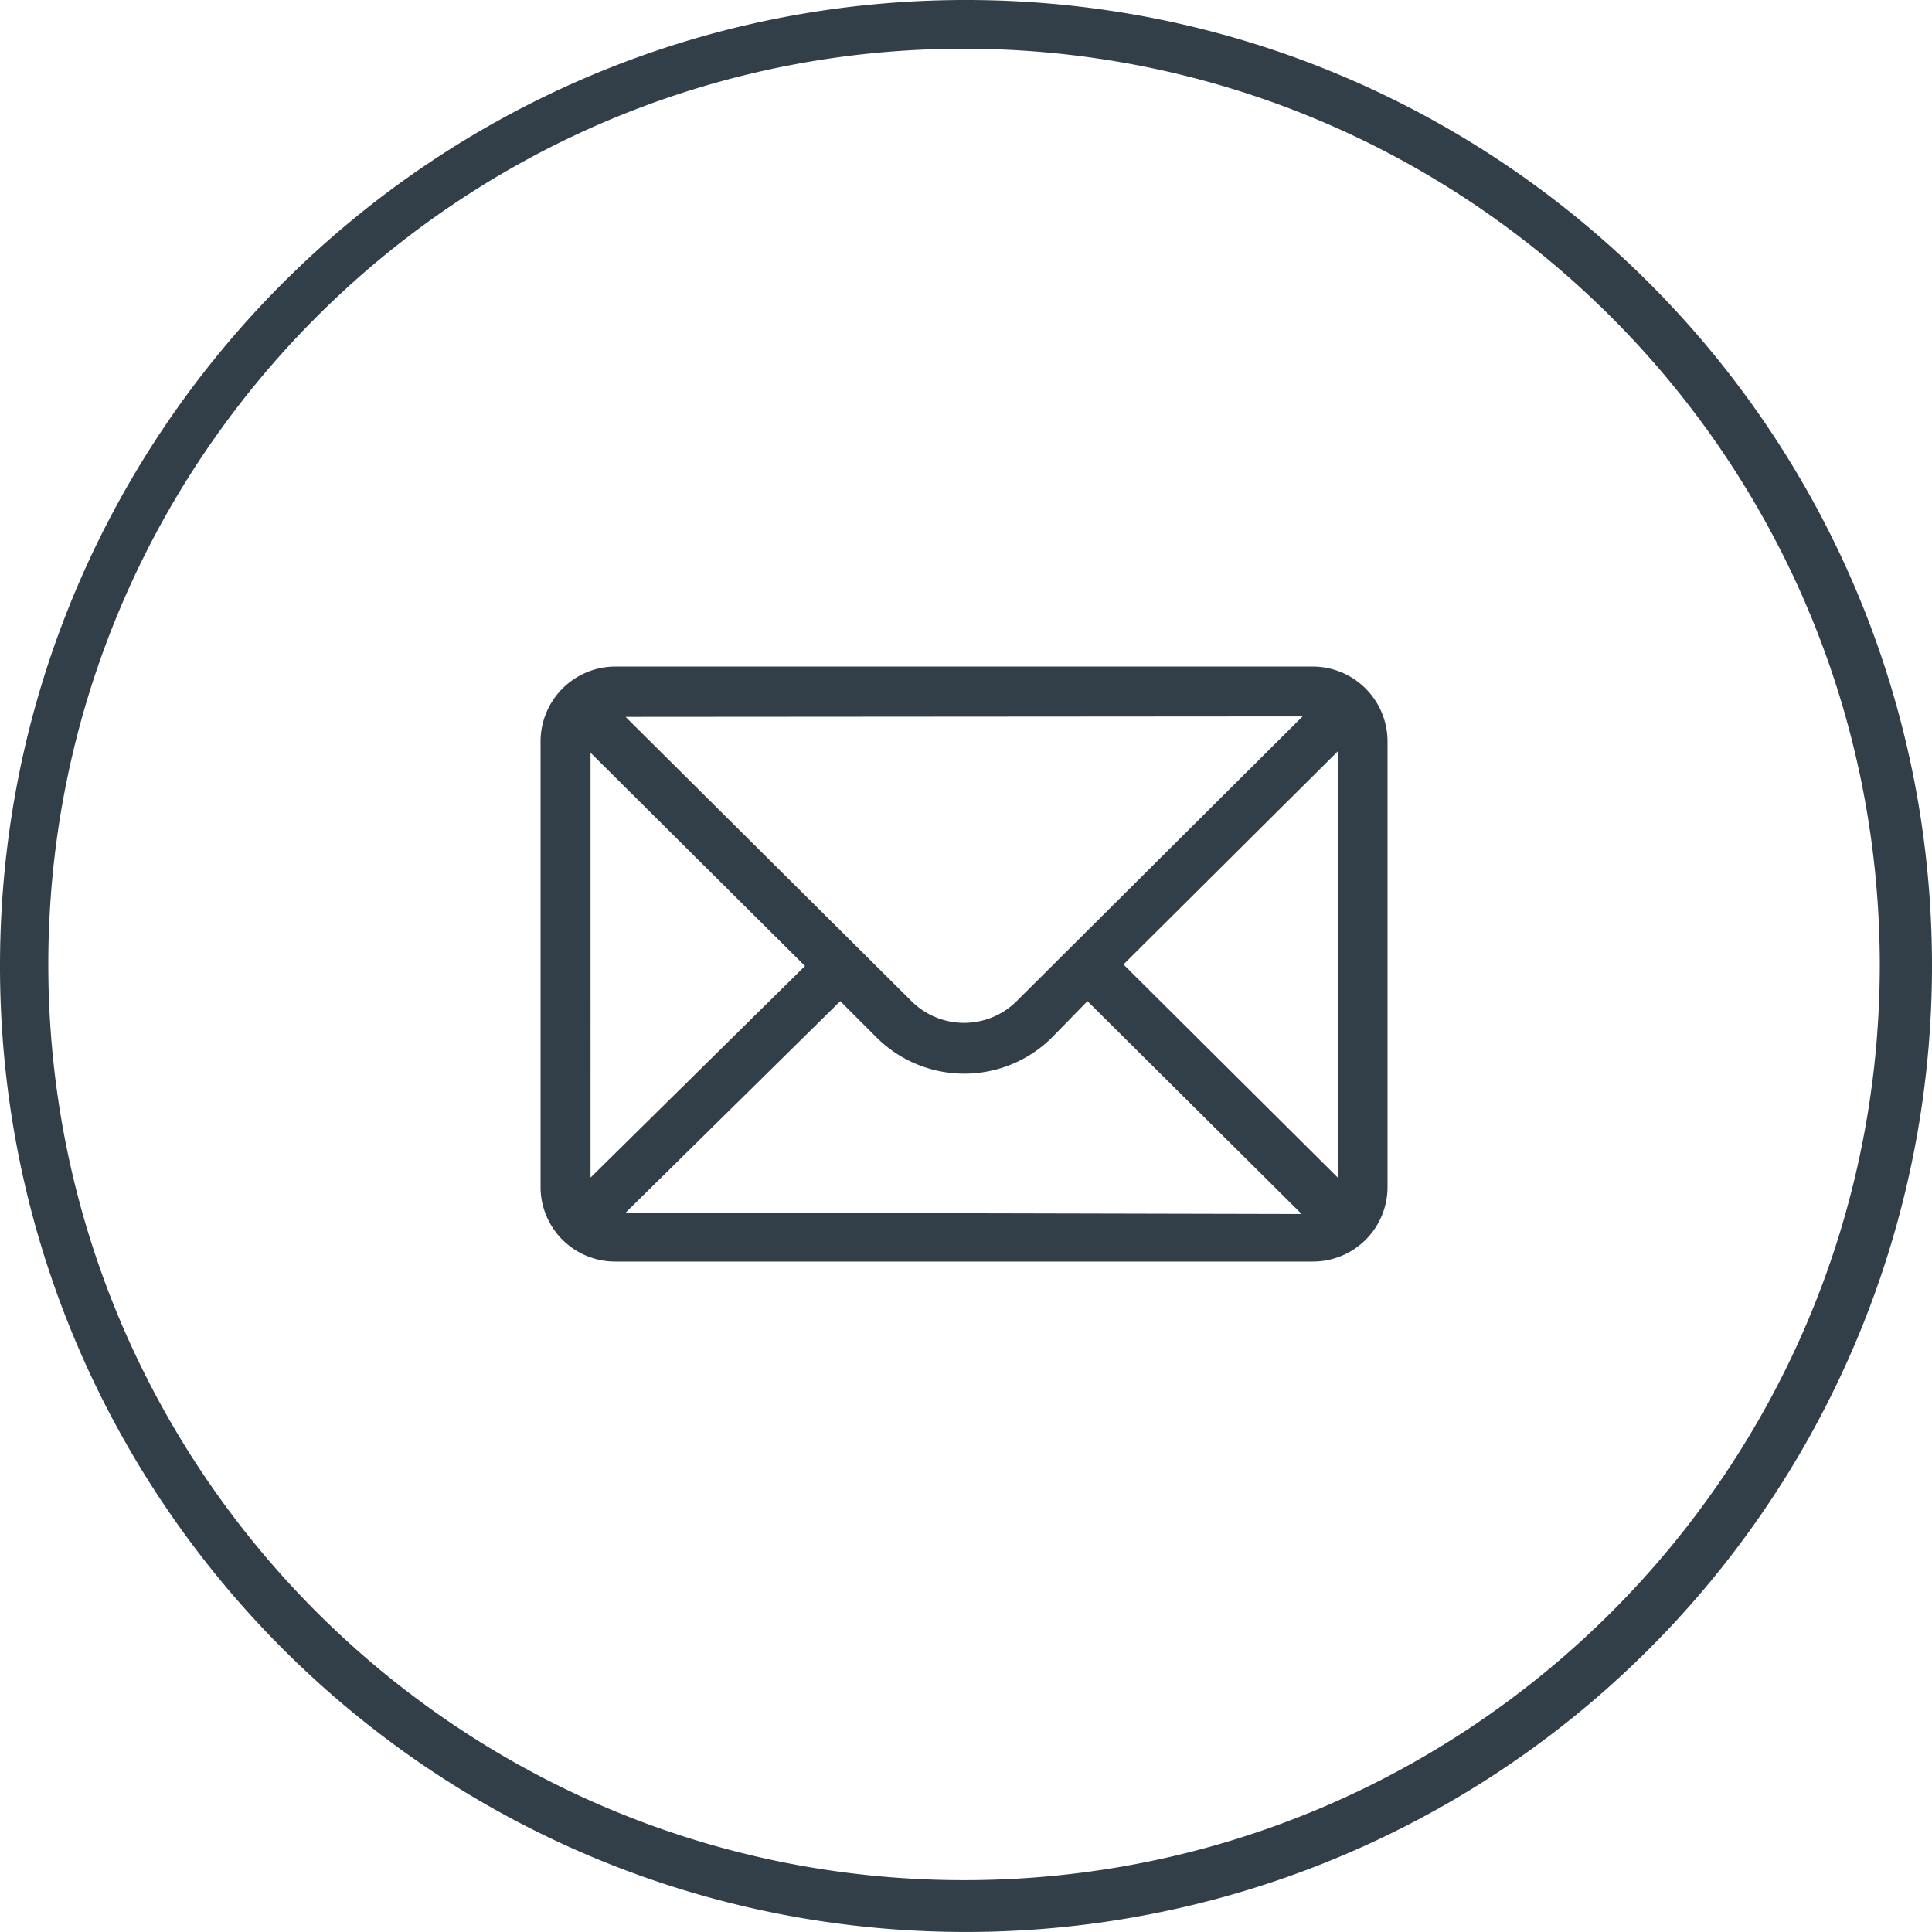 <svg xmlns="http://www.w3.org/2000/svg" viewBox="0 0 485.96 485.96"><defs><style>.cls-1{fill:#333f48;}</style></defs><g id="Livello_3" data-name="Livello 3"><g id="email"><g id="mail"><g id="Raggruppa_8" data-name="Raggruppa 8"><path id="Tracciato_52" data-name="Tracciato 52" class="cls-1" d="M336.85,176.18H161.31a18.85,18.85,0,0,0-18.75,18.76V307.27a18.76,18.76,0,0,0,18.75,18.57H336.85a18.75,18.75,0,0,0,18.75-18.66V194.94A18.85,18.85,0,0,0,336.85,176.18Zm-2.62,12.54L262.3,260.35a18.74,18.74,0,0,1-26.43,0h0l-71.93-71.51Zm-179.1,116V197.86l53.94,53.64ZM164,313.5l53.94-53.16,9.14,9.14a31.29,31.29,0,0,0,44.12,0l8.92-9.14L334,313.89Zm179.12-8.74-53.94-53.65,53.94-53.64Z" transform="translate(-6.59 -8.52)"/></g></g><g id="Componente_8_12" data-name="Componente 8 12"><path id="Tracciato_12" data-name="Tracciato 12" class="cls-1" d="M249.08,494.47C114.89,494.2,6.32,385.2,6.59,251S115.87,8.25,250.06,8.52,492.82,117.79,492.55,252A243,243,0,0,1,249.08,494.47Zm0-473.7c-127.21,0-230.34,103.12-230.34,230.34S121.87,481.44,249.08,481.44,479.42,378.32,479.42,251.1v-.47h0C479,123.65,376.06,20.88,249.08,20.77Z" transform="translate(-6.59 -8.52)"/></g></g></g></svg>